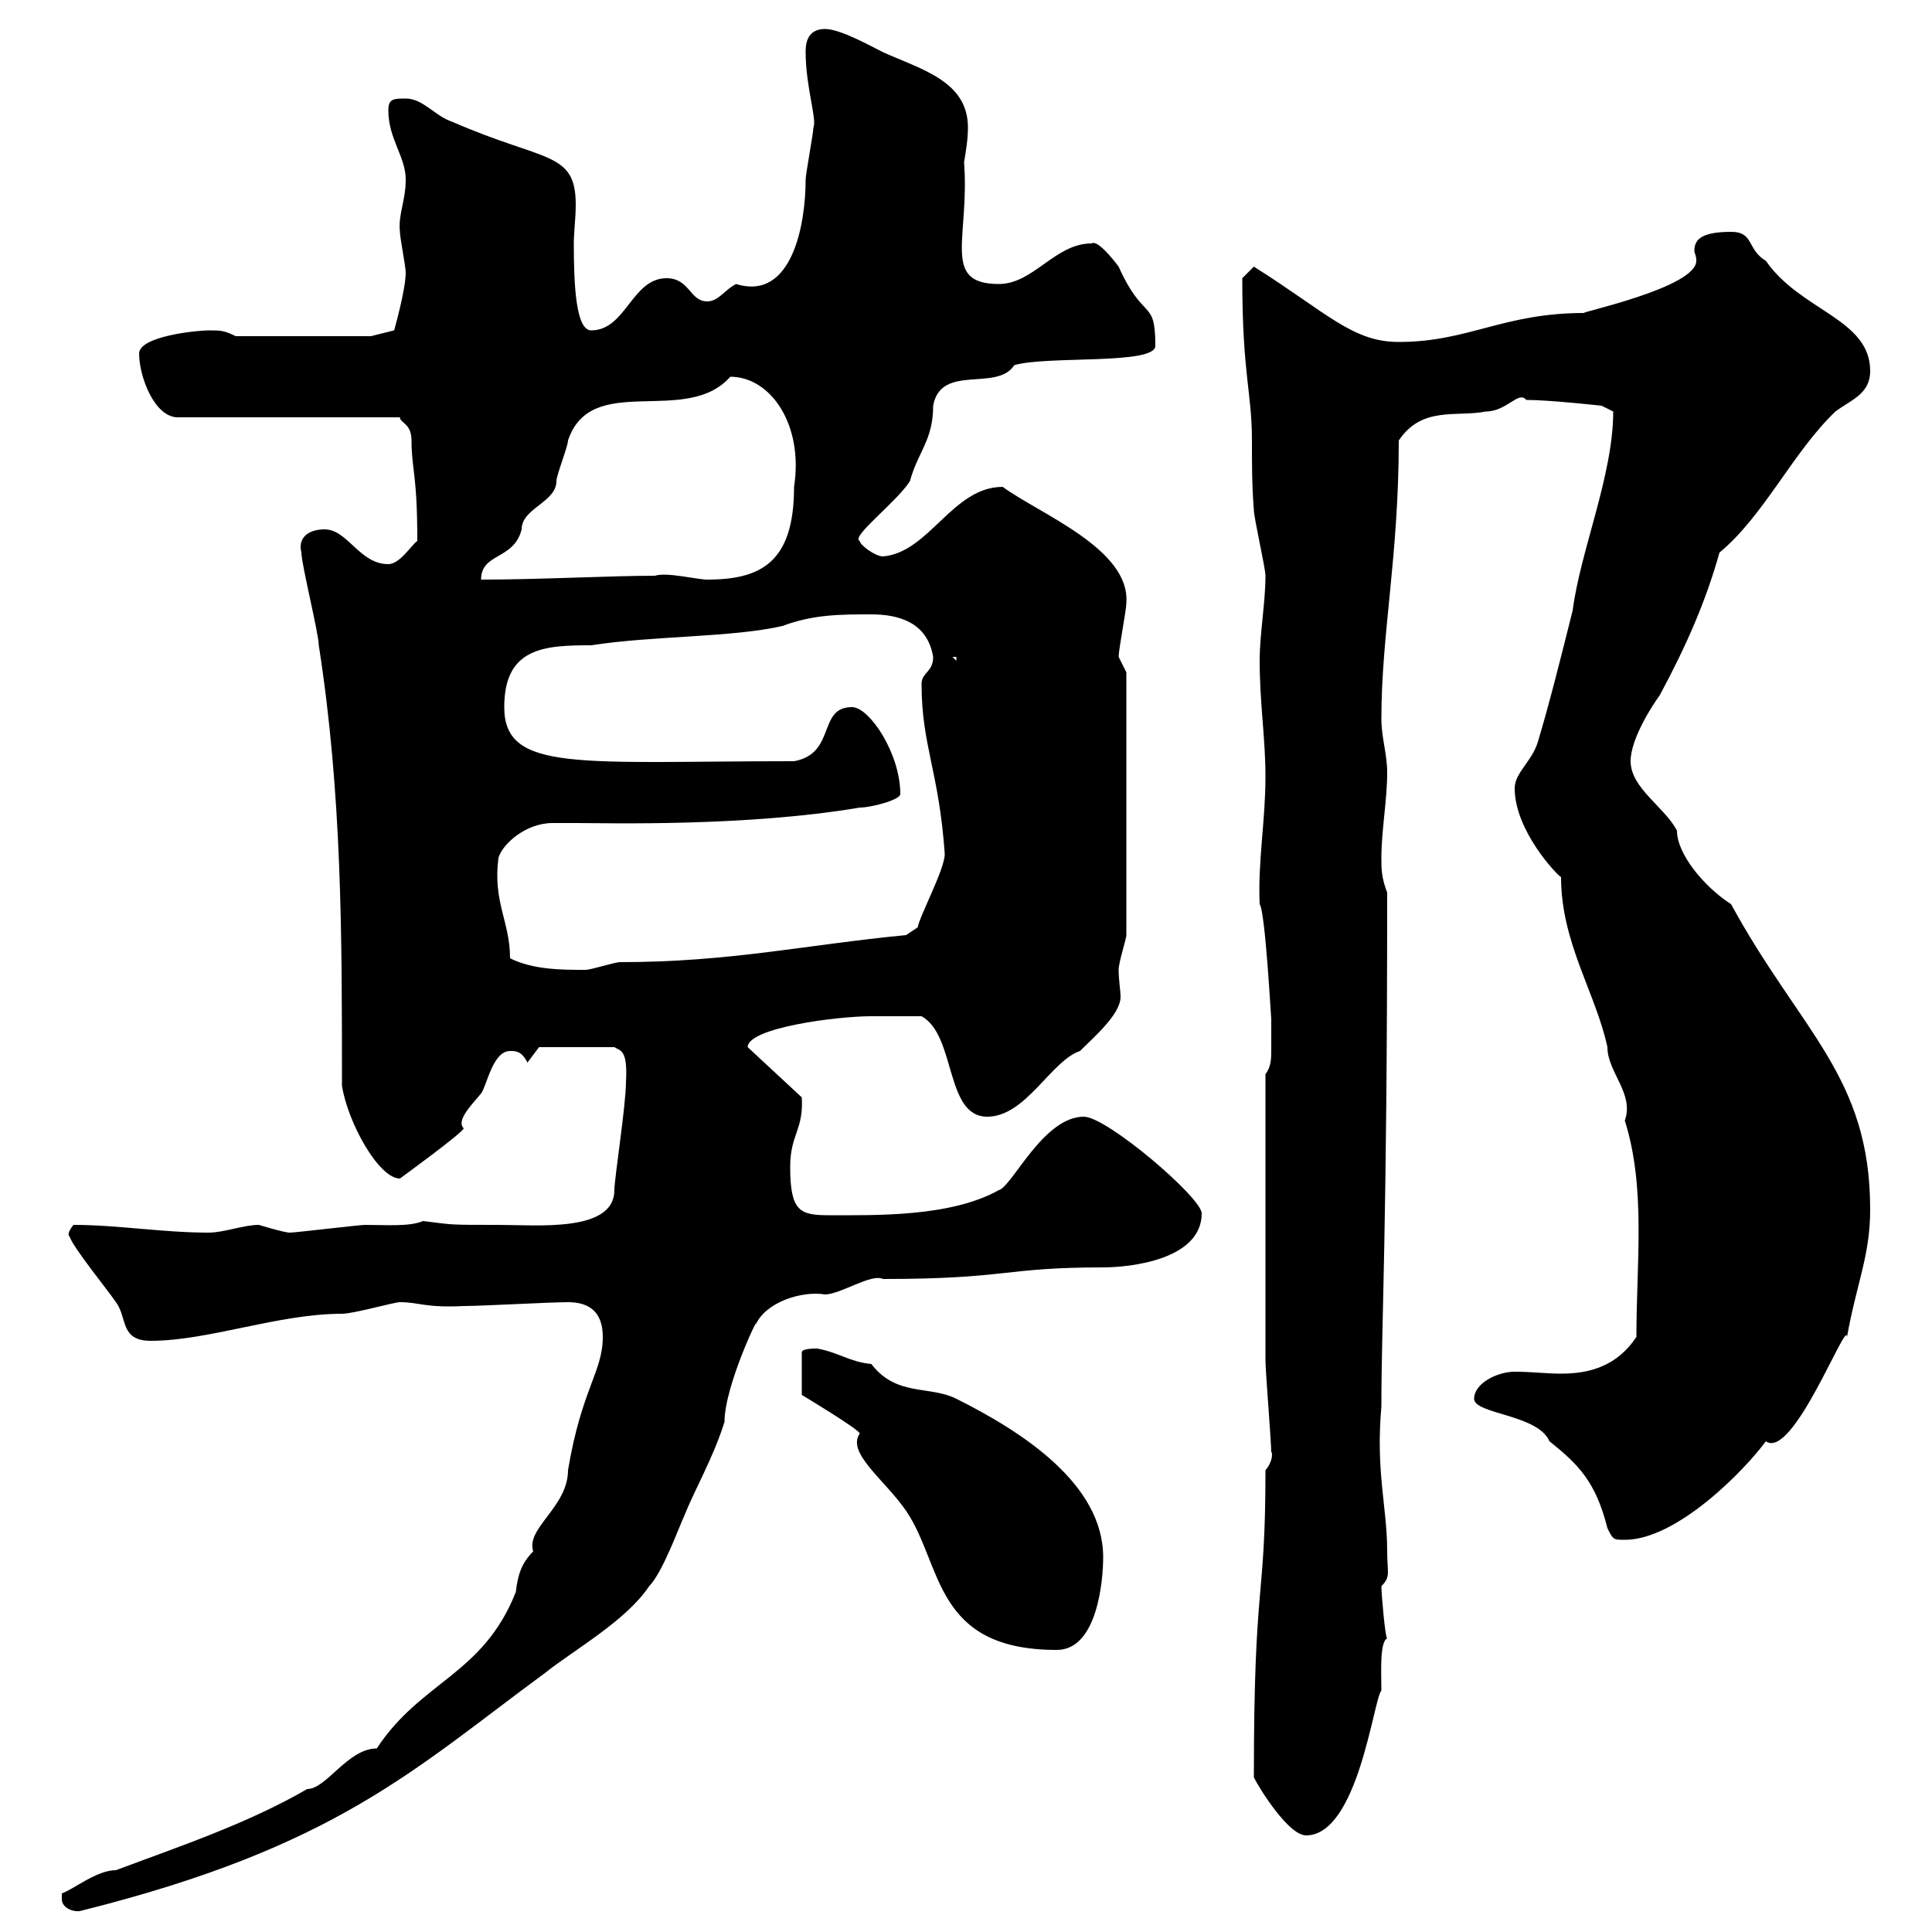 <svg xmlns="http://www.w3.org/2000/svg" xmlns:xlink="http://www.w3.org/1999/xlink" width="300" height="300"><path d="M9.60 294.90C9.60 296.40 11.70 297 12.60 296.70C52.20 286.80 64.20 274.80 84.60 259.80C89.10 256.20 97.20 251.70 100.80 246.30C102.90 244.20 105.60 236.70 106.20 235.50C108 231 110.70 226.50 112.50 220.80C112.50 215.10 118.20 203.40 117.30 205.80C118.80 202.20 124.50 200.40 128.10 201C130.50 201 135.30 197.70 137.10 198.60C156.60 198.60 155.70 196.80 171.30 196.80C175.50 196.80 186.60 195.60 186.60 188.40C186.60 186 171.90 173.40 168.30 173.40C162 173.40 157.20 184.20 155.10 184.80C147.60 189 135.90 188.70 128.70 188.70C124.20 188.70 122.70 188.10 122.70 181.20C122.70 176.10 124.80 175.50 124.50 170.40L116.10 162.60C116.10 159.60 129.90 157.80 135.30 157.80C135.90 157.80 139.80 157.80 143.10 157.80C148.50 160.80 146.70 173.40 153.30 173.40C159.30 173.40 163.20 164.70 167.70 163.20C169.80 161.10 174 157.50 174 154.80C174 153.90 173.70 152.10 173.70 150.60C173.70 149.40 174.90 145.80 174.90 145.20L174.90 104.40C174.90 104.40 173.70 102 173.70 102C173.70 100.80 174.90 94.80 174.90 93.60C175.50 85.20 161.40 79.80 155.70 75.60C147.90 75.60 144.30 85.80 137.10 86.40C135.90 86.40 133.50 84.60 133.50 84C132 83.40 139.20 78 141.30 74.70C142.50 70.20 144.90 68.40 144.90 63C146.10 56.40 154.80 60.90 157.50 56.70C162.60 55.20 179.40 56.70 179.40 53.70C179.40 46.20 177.60 50.10 173.70 41.40C172.80 40.20 170.40 37.20 169.50 37.80C163.80 37.80 160.50 44.10 155.10 44.10C146.10 44.10 150.60 36.90 149.70 25.20C150 23.40 150.30 21.60 150.30 19.80C150.30 12.60 143.10 10.80 137.10 8.10C135.30 7.20 130.50 4.50 128.10 4.50C125.10 4.50 125.10 7.20 125.10 8.10C125.10 13.50 126.90 18.60 126.30 19.80C126.30 20.70 125.10 27 125.10 27.90C125.10 34.80 123 46.80 114.30 44.10C112.50 45 111.60 46.80 109.80 46.80C107.10 46.80 107.10 43.20 103.50 43.20C98.10 43.20 97.20 51.30 91.80 51.30C89.40 51.30 89.10 44.10 89.10 37.80C89.10 36 89.40 33.90 89.40 31.80C89.40 23.40 84.60 25.20 70.20 18.90C67.50 18 65.70 15.30 63 15.30C61.20 15.30 60.30 15.30 60.30 17.10C60.30 21.60 63 24.30 63 27.90C63 31.20 61.80 33.30 62.10 36C62.10 36.90 63 41.40 63 42.30C63 45 61.20 51.30 61.20 51.30L57.60 52.20L36.60 52.20C34.80 51.30 34.20 51.30 32.40 51.30C30.60 51.30 21.60 52.20 21.60 54.90C21.60 58.50 24 64.80 27.60 64.80L62.10 64.80C62.10 65.70 63.90 65.70 63.90 68.40C63.90 72.90 64.80 73.50 64.80 84C63.90 84.60 62.10 87.60 60.30 87.60C55.80 87.60 54 82.20 50.40 82.20C48 82.20 46.20 83.40 46.80 85.80C46.80 87.60 49.50 98.40 49.50 100.20C53.10 123.30 53.10 144.90 53.10 168.60C54 174.30 58.80 183 62.10 183C62.10 183 72 175.80 72 175.20C70.80 174 73.20 171.60 74.70 169.80C75.60 168.60 76.50 163.20 79.20 163.20C80.10 163.20 81 163.20 81.90 165L83.70 162.60L95.40 162.60C96.30 163.20 97.50 162.90 97.20 168C97.20 171.60 95.40 183 95.40 184.80C95.40 191.40 83.40 190.20 77.40 190.20C69.60 190.20 70.50 190.20 65.70 189.60C63.60 190.50 60 190.20 56.70 190.20C55.80 190.20 45.90 191.40 45 191.40C44.10 191.40 40.20 190.20 40.20 190.20C37.80 190.20 34.80 191.40 32.40 191.40C25.20 191.40 18.30 190.20 11.40 190.20C10.20 191.70 10.80 192 10.80 192C11.40 193.80 16.80 200.40 18 202.20C19.80 204.60 18.60 208.20 23.40 208.20C32.40 208.20 43.20 204 53.10 204C54.90 204 61.20 202.20 62.10 202.20C65.10 202.20 66 203.10 72 202.80C74.70 202.80 85.50 202.20 88.20 202.20C91.80 202.20 93.60 204 93.60 207.60C93.60 213 90.30 215.70 88.20 228.30C88.20 234 81.60 237.30 82.80 240.90C81 242.70 80.40 244.50 80.10 247.20C75 260.10 65.40 261 58.50 271.50C54 271.50 50.70 277.80 47.70 277.80C38.40 283.20 27.60 286.80 18 290.40C15 290.40 11.40 293.40 9.60 294C9.60 294 9.60 294.90 9.60 294.90ZM194.70 276C195.60 277.80 200.10 285 202.80 285C210.90 285 213.30 263.70 214.50 262.50C214.50 259.80 214.20 255 215.40 254.40C215.10 254.40 214.50 247.50 214.50 246.30C216 244.80 215.40 244.20 215.40 240.90C215.40 234 213.60 228.60 214.50 218.40C214.50 205.20 215.40 191.70 215.40 138.60C214.50 136.20 214.50 135 214.50 133.20C214.50 129 215.40 124.20 215.40 120C215.40 117 214.50 114.60 214.50 111.60C214.50 98.40 217.20 86.40 217.20 68.40C220.80 63 226.20 64.80 230.70 63.90C234 63.90 235.80 60.60 237 62.10C240.60 62.10 248.70 63 248.70 63L250.50 63.90C250.50 73.80 245.40 85.50 244.20 94.80C242.40 102 240.60 109.20 238.80 115.20C237.90 118.20 235.20 120 235.20 122.40C235.20 129 241.80 135.90 242.40 136.20C242.40 146.40 247.80 154.20 249.60 162.60C249.60 166.50 253.80 169.80 252.30 174C255.60 184.50 254.10 195.90 254.10 207.60C251.10 212.10 246.90 213.30 242.40 213.30C240 213.30 237.90 213 235.20 213C232.50 213 228.90 214.80 228.90 217.20C228.90 219.60 238.80 219.60 240.60 223.80C245.10 227.40 247.80 230.10 249.60 237.30C250.50 239.10 250.50 239.10 252.30 239.10C260.40 239.10 270.90 228.30 274.20 223.80C278.40 226.80 286.80 204.60 286.80 207.60C288.30 199.20 290.40 195 290.40 187.80C290.40 167.10 279.60 160.20 268.80 140.40C264.60 137.70 260.40 132.60 260.40 129C258.60 125.40 253.20 122.40 253.20 118.20C253.20 114.60 256.80 109.20 257.70 108C261.90 100.20 264.90 93.30 267 85.80C273.90 80.10 278.40 70.20 285 63.90C287.40 62.10 290.40 61.20 290.40 57.60C290.40 49.50 279.60 48.30 274.20 40.50C271.20 38.70 272.40 36 268.80 36C263.70 36 263.10 37.50 263.10 39C263.10 39.30 263.40 39.60 263.40 40.50C263.40 44.70 244.80 48.60 246 48.60C233.40 48.60 228 53.10 217.20 53.10C210 53.10 206.10 48.60 194.70 41.40L192.90 43.20C192.90 58.20 194.40 60.90 194.40 68.40C194.40 72 194.40 75.60 194.70 79.20C194.70 80.40 196.50 88.20 196.50 89.40C196.50 93.60 195.60 98.40 195.60 102.60C195.60 109.20 196.50 114.60 196.50 120.60C196.50 127.50 195.30 133.80 195.60 140.40C196.50 141.60 197.40 159 197.40 158.10C197.40 159.30 197.40 160.20 197.40 160.80C197.40 161.10 197.40 161.70 197.40 162.90C197.40 164.40 197.40 165.60 196.50 166.80C196.50 183.60 196.50 202.50 196.50 211.20C196.50 213 197.40 223.80 197.40 225.60C197.40 225 198 226.50 196.50 228.30C196.50 249.30 194.70 244.50 194.70 276ZM124.50 216.60C124.50 216.60 133.50 222 133.50 222.60C131.40 225.60 137.40 229.80 140.70 234.60C146.40 243 144.90 256.20 164.10 256.20C170.40 256.20 171.30 245.40 171.30 241.80C171.30 230.40 158.70 222.30 148.50 217.20C144.30 215.10 139.20 216.90 135.30 211.80C132 211.50 130.20 210 126.90 209.40C126.30 209.40 124.50 209.40 124.50 210ZM79.20 148.80C79.20 143.10 76.50 140.10 77.40 133.20C78 131.10 81.60 127.80 85.80 127.80C87 127.80 88.20 127.80 89.40 127.80C94.20 127.80 115.80 128.40 133.50 125.40C135.30 125.40 139.80 124.20 139.80 123.30C139.80 117 135 109.80 132.30 109.80C126.90 109.80 129.90 117 123.30 118.20C90 118.20 78.30 120 78.30 109.80C78.30 100.50 84.60 100.20 91.80 100.20C101.40 98.70 113.70 99 121.50 97.20C126.30 95.40 130.50 95.40 135.30 95.40C139.50 95.40 144 96.60 144.90 102C144.90 104.40 143.10 104.40 143.10 106.20C143.10 115.80 145.80 119.70 146.70 132.60C146.70 135 142.80 142.20 142.50 144L140.70 145.20C125.10 146.70 113.40 149.40 96.30 149.40C95.40 149.40 91.80 150.60 90.90 150.60C87.30 150.60 82.80 150.60 79.20 148.80ZM147.90 102L148.50 102L148.50 102.60ZM113.40 58.50C119.70 58.50 124.80 66 123.30 75.60C123.30 87.30 118.20 90 109.80 90C108.30 90 103.50 88.80 101.70 89.40C94.80 89.40 83.70 90 74.70 90C74.70 85.80 79.80 87 81 82.20C81 78.90 86.40 78 86.40 74.70C86.40 73.80 88.20 69.30 88.20 68.40C91.80 57.60 106.50 66.30 113.40 58.50Z"/></svg>